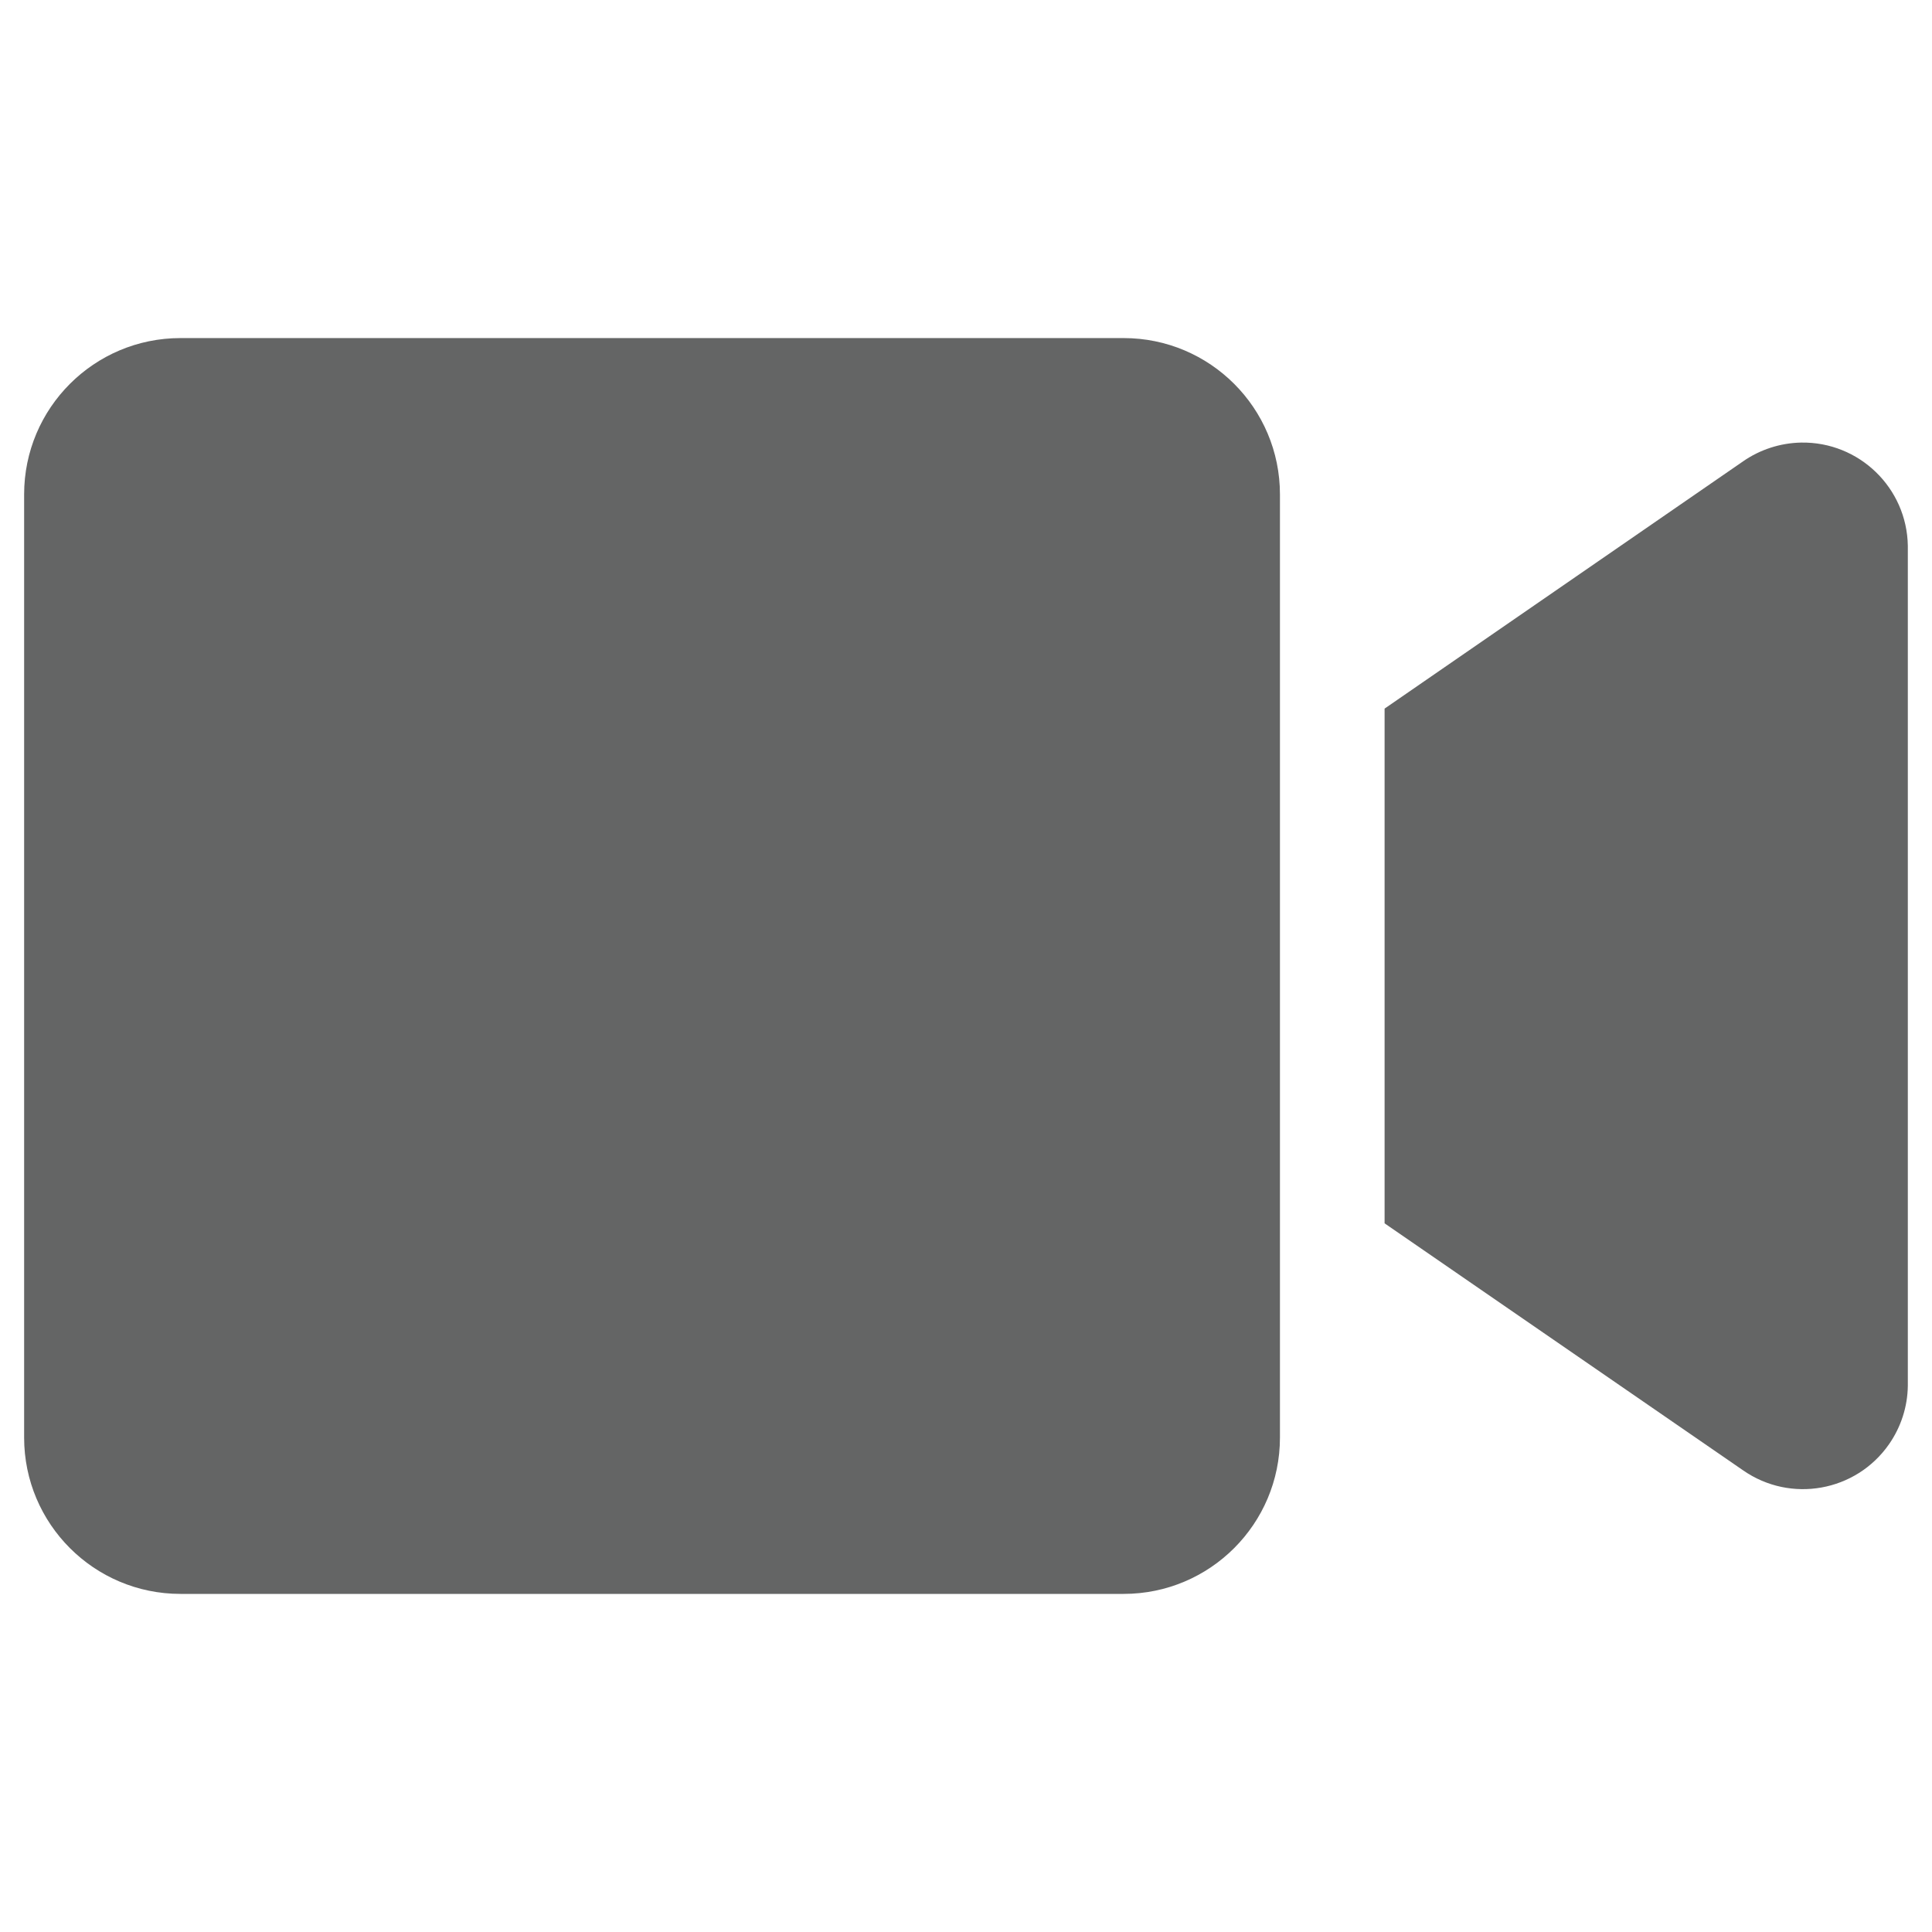 <?xml version="1.0" encoding="utf-8"?>
<!-- Generator: Adobe Illustrator 16.0.0, SVG Export Plug-In . SVG Version: 6.00 Build 0)  -->
<!DOCTYPE svg PUBLIC "-//W3C//DTD SVG 1.1//EN" "http://www.w3.org/Graphics/SVG/1.1/DTD/svg11.dtd">
<svg version="1.1" id="Layer_1" xmlns="http://www.w3.org/2000/svg" xmlns:xlink="http://www.w3.org/1999/xlink" x="0px" y="0px"
	 width="80px" height="80px" viewBox="-8.647 -15.631 80 80" enable-background="new -8.647 -15.631 80 80" xml:space="preserve">
<g>
	<path id="video" fill="#646565" d="M37.88-1.632H-1.175c-3.573,0-6.473,2.897-6.473,6.473l0,0v39.055
		c0,3.574,2.899,6.473,6.473,6.473l0,0H37.88c3.575,0,6.473-2.898,6.473-6.473l0,0V4.841C44.353,1.265,41.455-1.632,37.88-1.632
		L37.88-1.632z M63.529,3.473L48.686,13.711v21.314L63.527,45.25c1.968,1.373,4.675,0.889,6.046-1.078
		c0.495-0.711,0.767-1.551,0.779-2.416V6.968c-0.039-2.399-2.017-4.311-4.414-4.273c-0.862,0.016-1.702,0.286-2.411,0.779H63.529z"
		/>
</g>
</svg>
